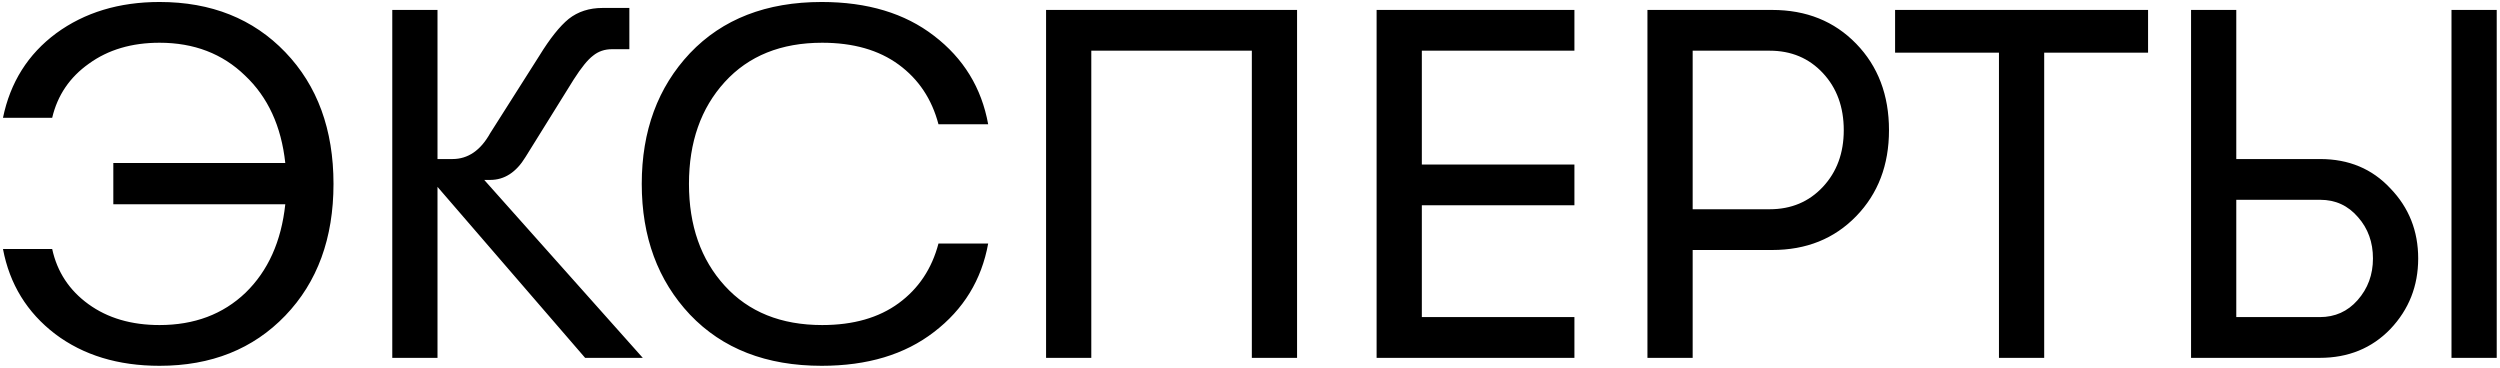 <?xml version="1.0" encoding="UTF-8"?> <svg xmlns="http://www.w3.org/2000/svg" width="503" height="74" viewBox="0 0 503 74" fill="none"> <path d="M32.1 0.4C42.5 0.4 50.933 3.767 57.4 10.5C63.867 17.233 67.1 26.067 67.1 37C67.1 47.933 63.867 56.767 57.4 63.5C50.933 70.233 42.5 73.6 32.1 73.6C23.767 73.6 16.767 71.467 11.1 67.2C5.433 62.867 1.933 57.167 0.6 50.1H10.5C11.5 54.7 13.933 58.4 17.8 61.2C21.667 64 26.433 65.4 32.1 65.4C39.1 65.4 44.867 63.233 49.4 58.9C53.933 54.5 56.6 48.567 57.4 41.1H22.8V32.8H57.4C56.6 25.4 53.9 19.533 49.3 15.2C44.767 10.8 39.033 8.6 32.1 8.6C26.5 8.6 21.767 10 17.9 12.8C14.033 15.533 11.567 19.167 10.5 23.7H0.6C2.067 16.567 5.633 10.9 11.3 6.7C17.033 2.5 23.967 0.4 32.1 0.4ZM97.426 36.2L129.326 72H117.726L88.026 37.6V72H78.926V2H88.026V32H91.026C94.159 32 96.692 30.267 98.626 26.8L108.526 11.2C110.659 7.733 112.626 5.267 114.426 3.8C116.292 2.333 118.559 1.6 121.226 1.6H126.626V9.9H123.126C121.659 9.9 120.392 10.333 119.326 11.2C118.259 12 116.959 13.6 115.426 16L105.726 31.6C103.859 34.667 101.492 36.2 98.626 36.2H97.426ZM165.32 73.6C154.187 73.6 145.354 70.167 138.82 63.3C132.354 56.433 129.12 47.667 129.12 37C129.12 26.333 132.354 17.567 138.82 10.7C145.354 3.833 154.187 0.4 165.32 0.4C174.52 0.4 182.054 2.667 187.92 7.2C193.854 11.733 197.487 17.667 198.82 25H188.82C187.487 19.933 184.82 15.933 180.82 13C176.82 10.067 171.687 8.6 165.42 8.6C157.154 8.6 150.62 11.233 145.82 16.5C141.02 21.767 138.62 28.6 138.62 37C138.62 45.4 141.02 52.233 145.82 57.5C150.62 62.767 157.154 65.4 165.42 65.4C171.687 65.4 176.82 63.933 180.82 61C184.82 58.067 187.487 54.067 188.82 49H198.82C197.487 56.333 193.854 62.267 187.92 66.8C182.054 71.333 174.52 73.6 165.32 73.6ZM219.569 10.2V72H210.469V2H260.969V72H251.869V10.2H219.569ZM276.973 72V2H316.773V10.2H286.073V33.1H316.773V41.3H286.073V63.8H316.773V72H276.973ZM356.565 2C363.432 2 369.065 4.267 373.465 8.8C377.865 13.333 380.065 19.133 380.065 26.2C380.065 33.2 377.865 38.967 373.465 43.5C369.065 48.033 363.432 50.3 356.565 50.3H340.565V72H331.465V2H356.565ZM356.065 42.1C360.398 42.1 363.965 40.6 366.765 37.6C369.565 34.6 370.965 30.8 370.965 26.2C370.965 21.533 369.565 17.7 366.765 14.7C363.965 11.7 360.398 10.2 356.065 10.2H340.565V42.1H356.065ZM402.191 72V10.6H381.291V2H432.191V10.6H411.291V72H402.191ZM440.84 72V2H449.94V32H466.84C472.573 32 477.273 33.967 480.94 37.9C484.673 41.767 486.54 46.467 486.54 52C486.54 57.533 484.673 62.267 480.94 66.2C477.207 70.067 472.473 72 466.74 72H440.84ZM493.24 72V2H502.34V72H493.24ZM449.94 63.8H466.74C469.807 63.8 472.34 62.667 474.34 60.4C476.407 58.067 477.44 55.267 477.44 52C477.44 48.733 476.44 45.967 474.44 43.7C472.44 41.367 469.907 40.2 466.84 40.2H449.94V63.8Z" fill="black"></path> </svg> 